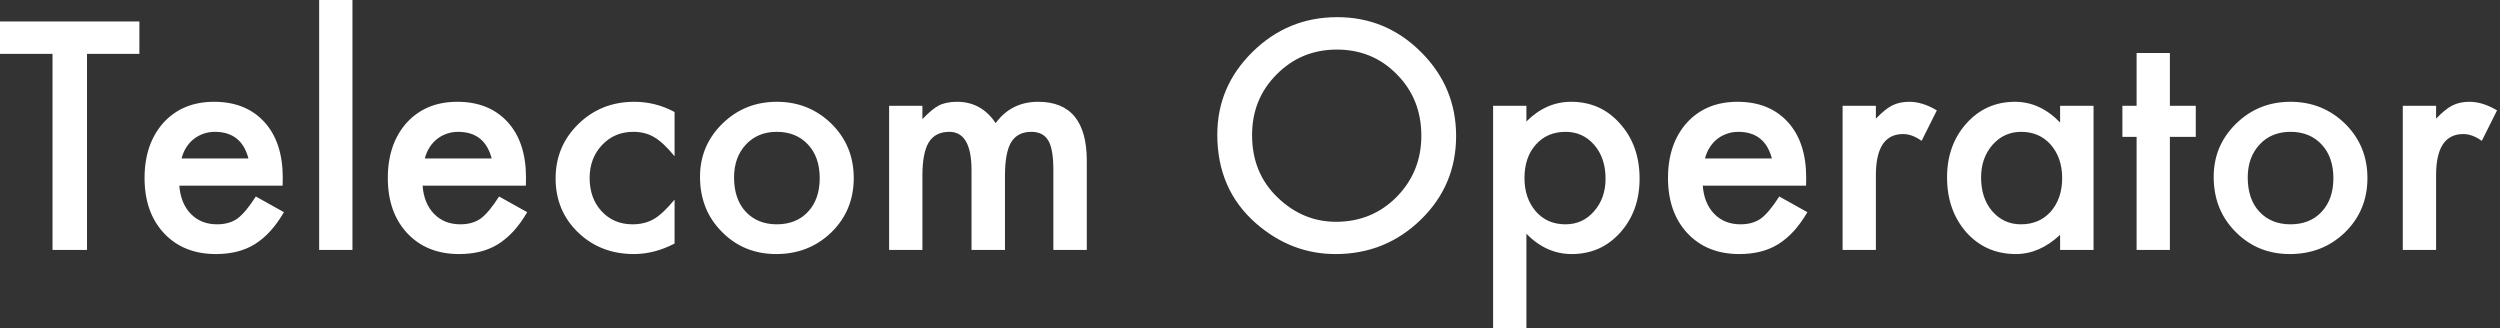 <svg width="198" height="26" viewBox="0 0 198 26" fill="none" xmlns="http://www.w3.org/2000/svg">
<rect x="0" y="0" width="198" height="26" fill="#333333" stroke="none"/>
<path d="M6.891 4.266V19.793H4.16V4.266H0V1.699H11.039V4.266H6.891ZM22.383 14.707H14.203C14.273 15.645 14.578 16.391 15.117 16.945C15.656 17.492 16.348 17.766 17.191 17.766C17.848 17.766 18.391 17.609 18.82 17.297C19.242 16.984 19.723 16.406 20.262 15.562L22.488 16.805C22.145 17.391 21.781 17.895 21.398 18.316C21.016 18.73 20.605 19.074 20.168 19.348C19.73 19.613 19.258 19.809 18.75 19.934C18.242 20.059 17.691 20.121 17.098 20.121C15.395 20.121 14.027 19.574 12.996 18.48C11.965 17.379 11.449 15.918 11.449 14.098C11.449 12.293 11.949 10.832 12.949 9.715C13.957 8.613 15.293 8.062 16.957 8.062C18.637 8.062 19.965 8.598 20.941 9.668C21.91 10.73 22.395 12.203 22.395 14.086L22.383 14.707ZM19.676 12.551C19.309 11.145 18.422 10.441 17.016 10.441C16.695 10.441 16.395 10.492 16.113 10.594C15.832 10.688 15.574 10.828 15.34 11.016C15.113 11.195 14.918 11.414 14.754 11.672C14.59 11.93 14.465 12.223 14.379 12.551H19.676ZM27.914 0V19.793H25.277V0H27.914ZM41.648 14.707H33.469C33.539 15.645 33.844 16.391 34.383 16.945C34.922 17.492 35.613 17.766 36.457 17.766C37.113 17.766 37.656 17.609 38.086 17.297C38.508 16.984 38.988 16.406 39.527 15.562L41.754 16.805C41.41 17.391 41.047 17.895 40.664 18.316C40.281 18.73 39.871 19.074 39.434 19.348C38.996 19.613 38.523 19.809 38.016 19.934C37.508 20.059 36.957 20.121 36.363 20.121C34.66 20.121 33.293 19.574 32.262 18.48C31.23 17.379 30.715 15.918 30.715 14.098C30.715 12.293 31.215 10.832 32.215 9.715C33.223 8.613 34.559 8.062 36.223 8.062C37.902 8.062 39.23 8.598 40.207 9.668C41.176 10.73 41.66 12.203 41.66 14.086L41.648 14.707ZM38.941 12.551C38.574 11.145 37.688 10.441 36.281 10.441C35.961 10.441 35.66 10.492 35.379 10.594C35.098 10.688 34.84 10.828 34.605 11.016C34.379 11.195 34.184 11.414 34.02 11.672C33.855 11.93 33.73 12.223 33.645 12.551H38.941ZM53.426 8.871V12.375C52.824 11.641 52.285 11.137 51.809 10.863C51.34 10.582 50.789 10.441 50.156 10.441C49.164 10.441 48.34 10.789 47.684 11.484C47.027 12.18 46.699 13.051 46.699 14.098C46.699 15.168 47.016 16.047 47.648 16.734C48.289 17.422 49.105 17.766 50.098 17.766C50.73 17.766 51.289 17.629 51.773 17.355C52.242 17.09 52.793 16.574 53.426 15.809V19.289C52.355 19.844 51.285 20.121 50.215 20.121C48.449 20.121 46.973 19.551 45.785 18.41C44.598 17.262 44.004 15.836 44.004 14.133C44.004 12.43 44.605 10.992 45.809 9.82C47.012 8.648 48.488 8.062 50.238 8.062C51.363 8.062 52.426 8.332 53.426 8.871ZM55.441 14.004C55.441 12.355 56.031 10.953 57.211 9.797C58.391 8.641 59.828 8.062 61.523 8.062C63.227 8.062 64.672 8.645 65.859 9.809C67.031 10.973 67.617 12.402 67.617 14.098C67.617 15.809 67.027 17.242 65.848 18.398C64.66 19.547 63.203 20.121 61.477 20.121C59.766 20.121 58.332 19.535 57.176 18.363C56.02 17.207 55.441 15.754 55.441 14.004ZM58.137 14.051C58.137 15.191 58.441 16.094 59.051 16.758C59.676 17.43 60.5 17.766 61.523 17.766C62.555 17.766 63.379 17.434 63.996 16.77C64.613 16.105 64.922 15.219 64.922 14.109C64.922 13 64.613 12.113 63.996 11.449C63.371 10.777 62.547 10.441 61.523 10.441C60.516 10.441 59.699 10.777 59.074 11.449C58.449 12.121 58.137 12.988 58.137 14.051ZM70.418 8.379H73.055V9.434C73.562 8.902 73.996 8.543 74.356 8.355C74.738 8.16 75.219 8.062 75.797 8.062C77.086 8.062 78.106 8.625 78.856 9.75C79.684 8.625 80.805 8.062 82.219 8.062C84.789 8.062 86.074 9.621 86.074 12.738V19.793H83.426V13.453C83.426 12.359 83.293 11.586 83.027 11.133C82.754 10.672 82.305 10.441 81.68 10.441C80.953 10.441 80.422 10.715 80.086 11.262C79.758 11.809 79.594 12.688 79.594 13.898V19.793H76.945V13.488C76.945 11.457 76.359 10.441 75.188 10.441C74.445 10.441 73.902 10.719 73.559 11.273C73.223 11.828 73.055 12.703 73.055 13.898V19.793H70.418V8.379ZM96.41 10.664C96.41 8.117 97.344 5.93 99.211 4.102C101.07 2.273 103.305 1.359 105.914 1.359C108.492 1.359 110.703 2.281 112.547 4.125C114.398 5.969 115.324 8.184 115.324 10.77C115.324 13.371 114.395 15.578 112.535 17.391C110.668 19.211 108.414 20.121 105.773 20.121C103.438 20.121 101.34 19.312 99.481 17.695C97.434 15.906 96.41 13.562 96.41 10.664ZM99.164 10.699C99.164 12.699 99.836 14.344 101.18 15.633C102.516 16.922 104.059 17.566 105.809 17.566C107.707 17.566 109.309 16.91 110.613 15.598C111.918 14.27 112.57 12.652 112.57 10.746C112.57 8.816 111.926 7.199 110.637 5.895C109.355 4.582 107.77 3.926 105.879 3.926C103.996 3.926 102.406 4.582 101.109 5.895C99.812 7.191 99.164 8.793 99.164 10.699ZM120.891 26.004H118.254V8.379H120.891V9.621C121.93 8.582 123.109 8.062 124.43 8.062C126 8.062 127.293 8.641 128.309 9.797C129.34 10.945 129.855 12.395 129.855 14.145C129.855 15.855 129.344 17.281 128.32 18.422C127.305 19.555 126.023 20.121 124.477 20.121C123.141 20.121 121.945 19.586 120.891 18.516V26.004ZM127.16 14.156C127.16 13.062 126.863 12.172 126.27 11.484C125.668 10.789 124.91 10.441 123.996 10.441C123.027 10.441 122.242 10.777 121.641 11.449C121.039 12.121 120.738 13.004 120.738 14.098C120.738 15.168 121.039 16.051 121.641 16.746C122.234 17.426 123.016 17.766 123.984 17.766C124.898 17.766 125.652 17.422 126.246 16.734C126.855 16.047 127.16 15.188 127.16 14.156ZM143.039 14.707H134.859C134.93 15.645 135.234 16.391 135.773 16.945C136.312 17.492 137.004 17.766 137.848 17.766C138.504 17.766 139.047 17.609 139.477 17.297C139.898 16.984 140.379 16.406 140.918 15.562L143.145 16.805C142.801 17.391 142.438 17.895 142.055 18.316C141.672 18.73 141.262 19.074 140.824 19.348C140.387 19.613 139.914 19.809 139.406 19.934C138.898 20.059 138.348 20.121 137.754 20.121C136.051 20.121 134.684 19.574 133.652 18.48C132.621 17.379 132.105 15.918 132.105 14.098C132.105 12.293 132.605 10.832 133.605 9.715C134.613 8.613 135.949 8.062 137.613 8.062C139.293 8.062 140.621 8.598 141.598 9.668C142.566 10.73 143.051 12.203 143.051 14.086L143.039 14.707ZM140.332 12.551C139.965 11.145 139.078 10.441 137.672 10.441C137.352 10.441 137.051 10.492 136.77 10.594C136.488 10.688 136.23 10.828 135.996 11.016C135.77 11.195 135.574 11.414 135.41 11.672C135.246 11.93 135.121 12.223 135.035 12.551H140.332ZM145.934 8.379H148.57V9.398C149.055 8.891 149.484 8.543 149.859 8.355C150.242 8.16 150.695 8.062 151.219 8.062C151.914 8.062 152.641 8.289 153.398 8.742L152.191 11.156C151.691 10.797 151.203 10.617 150.727 10.617C149.289 10.617 148.57 11.703 148.57 13.875V19.793H145.934V8.379ZM163.16 8.379H165.809V19.793H163.16V18.598C162.074 19.613 160.906 20.121 159.656 20.121C158.078 20.121 156.773 19.551 155.742 18.41C154.719 17.246 154.207 15.793 154.207 14.051C154.207 12.34 154.719 10.914 155.742 9.773C156.766 8.633 158.047 8.062 159.586 8.062C160.914 8.062 162.105 8.609 163.16 9.703V8.379ZM156.902 14.051C156.902 15.145 157.195 16.035 157.781 16.723C158.383 17.418 159.141 17.766 160.055 17.766C161.031 17.766 161.82 17.43 162.422 16.758C163.023 16.062 163.324 15.18 163.324 14.109C163.324 13.039 163.023 12.156 162.422 11.461C161.82 10.781 161.039 10.441 160.078 10.441C159.172 10.441 158.414 10.785 157.805 11.473C157.203 12.168 156.902 13.027 156.902 14.051ZM171.855 10.84V19.793H169.219V10.84H168.094V8.379H169.219V4.195H171.855V8.379H173.906V10.84H171.855ZM175.324 14.004C175.324 12.355 175.914 10.953 177.094 9.797C178.273 8.641 179.711 8.062 181.406 8.062C183.109 8.062 184.555 8.645 185.742 9.809C186.914 10.973 187.5 12.402 187.5 14.098C187.5 15.809 186.91 17.242 185.73 18.398C184.543 19.547 183.086 20.121 181.359 20.121C179.648 20.121 178.215 19.535 177.059 18.363C175.902 17.207 175.324 15.754 175.324 14.004ZM178.02 14.051C178.02 15.191 178.324 16.094 178.934 16.758C179.559 17.43 180.383 17.766 181.406 17.766C182.438 17.766 183.262 17.434 183.879 16.77C184.496 16.105 184.805 15.219 184.805 14.109C184.805 13 184.496 12.113 183.879 11.449C183.254 10.777 182.43 10.441 181.406 10.441C180.398 10.441 179.582 10.777 178.957 11.449C178.332 12.121 178.02 12.988 178.02 14.051ZM190.301 8.379H192.938V9.398C193.422 8.891 193.852 8.543 194.227 8.355C194.609 8.16 195.062 8.062 195.586 8.062C196.281 8.062 197.008 8.289 197.766 8.742L196.559 11.156C196.059 10.797 195.57 10.617 195.094 10.617C193.656 10.617 192.938 11.703 192.938 13.875V19.793H190.301V8.379Z" fill="white"/>
</svg>
